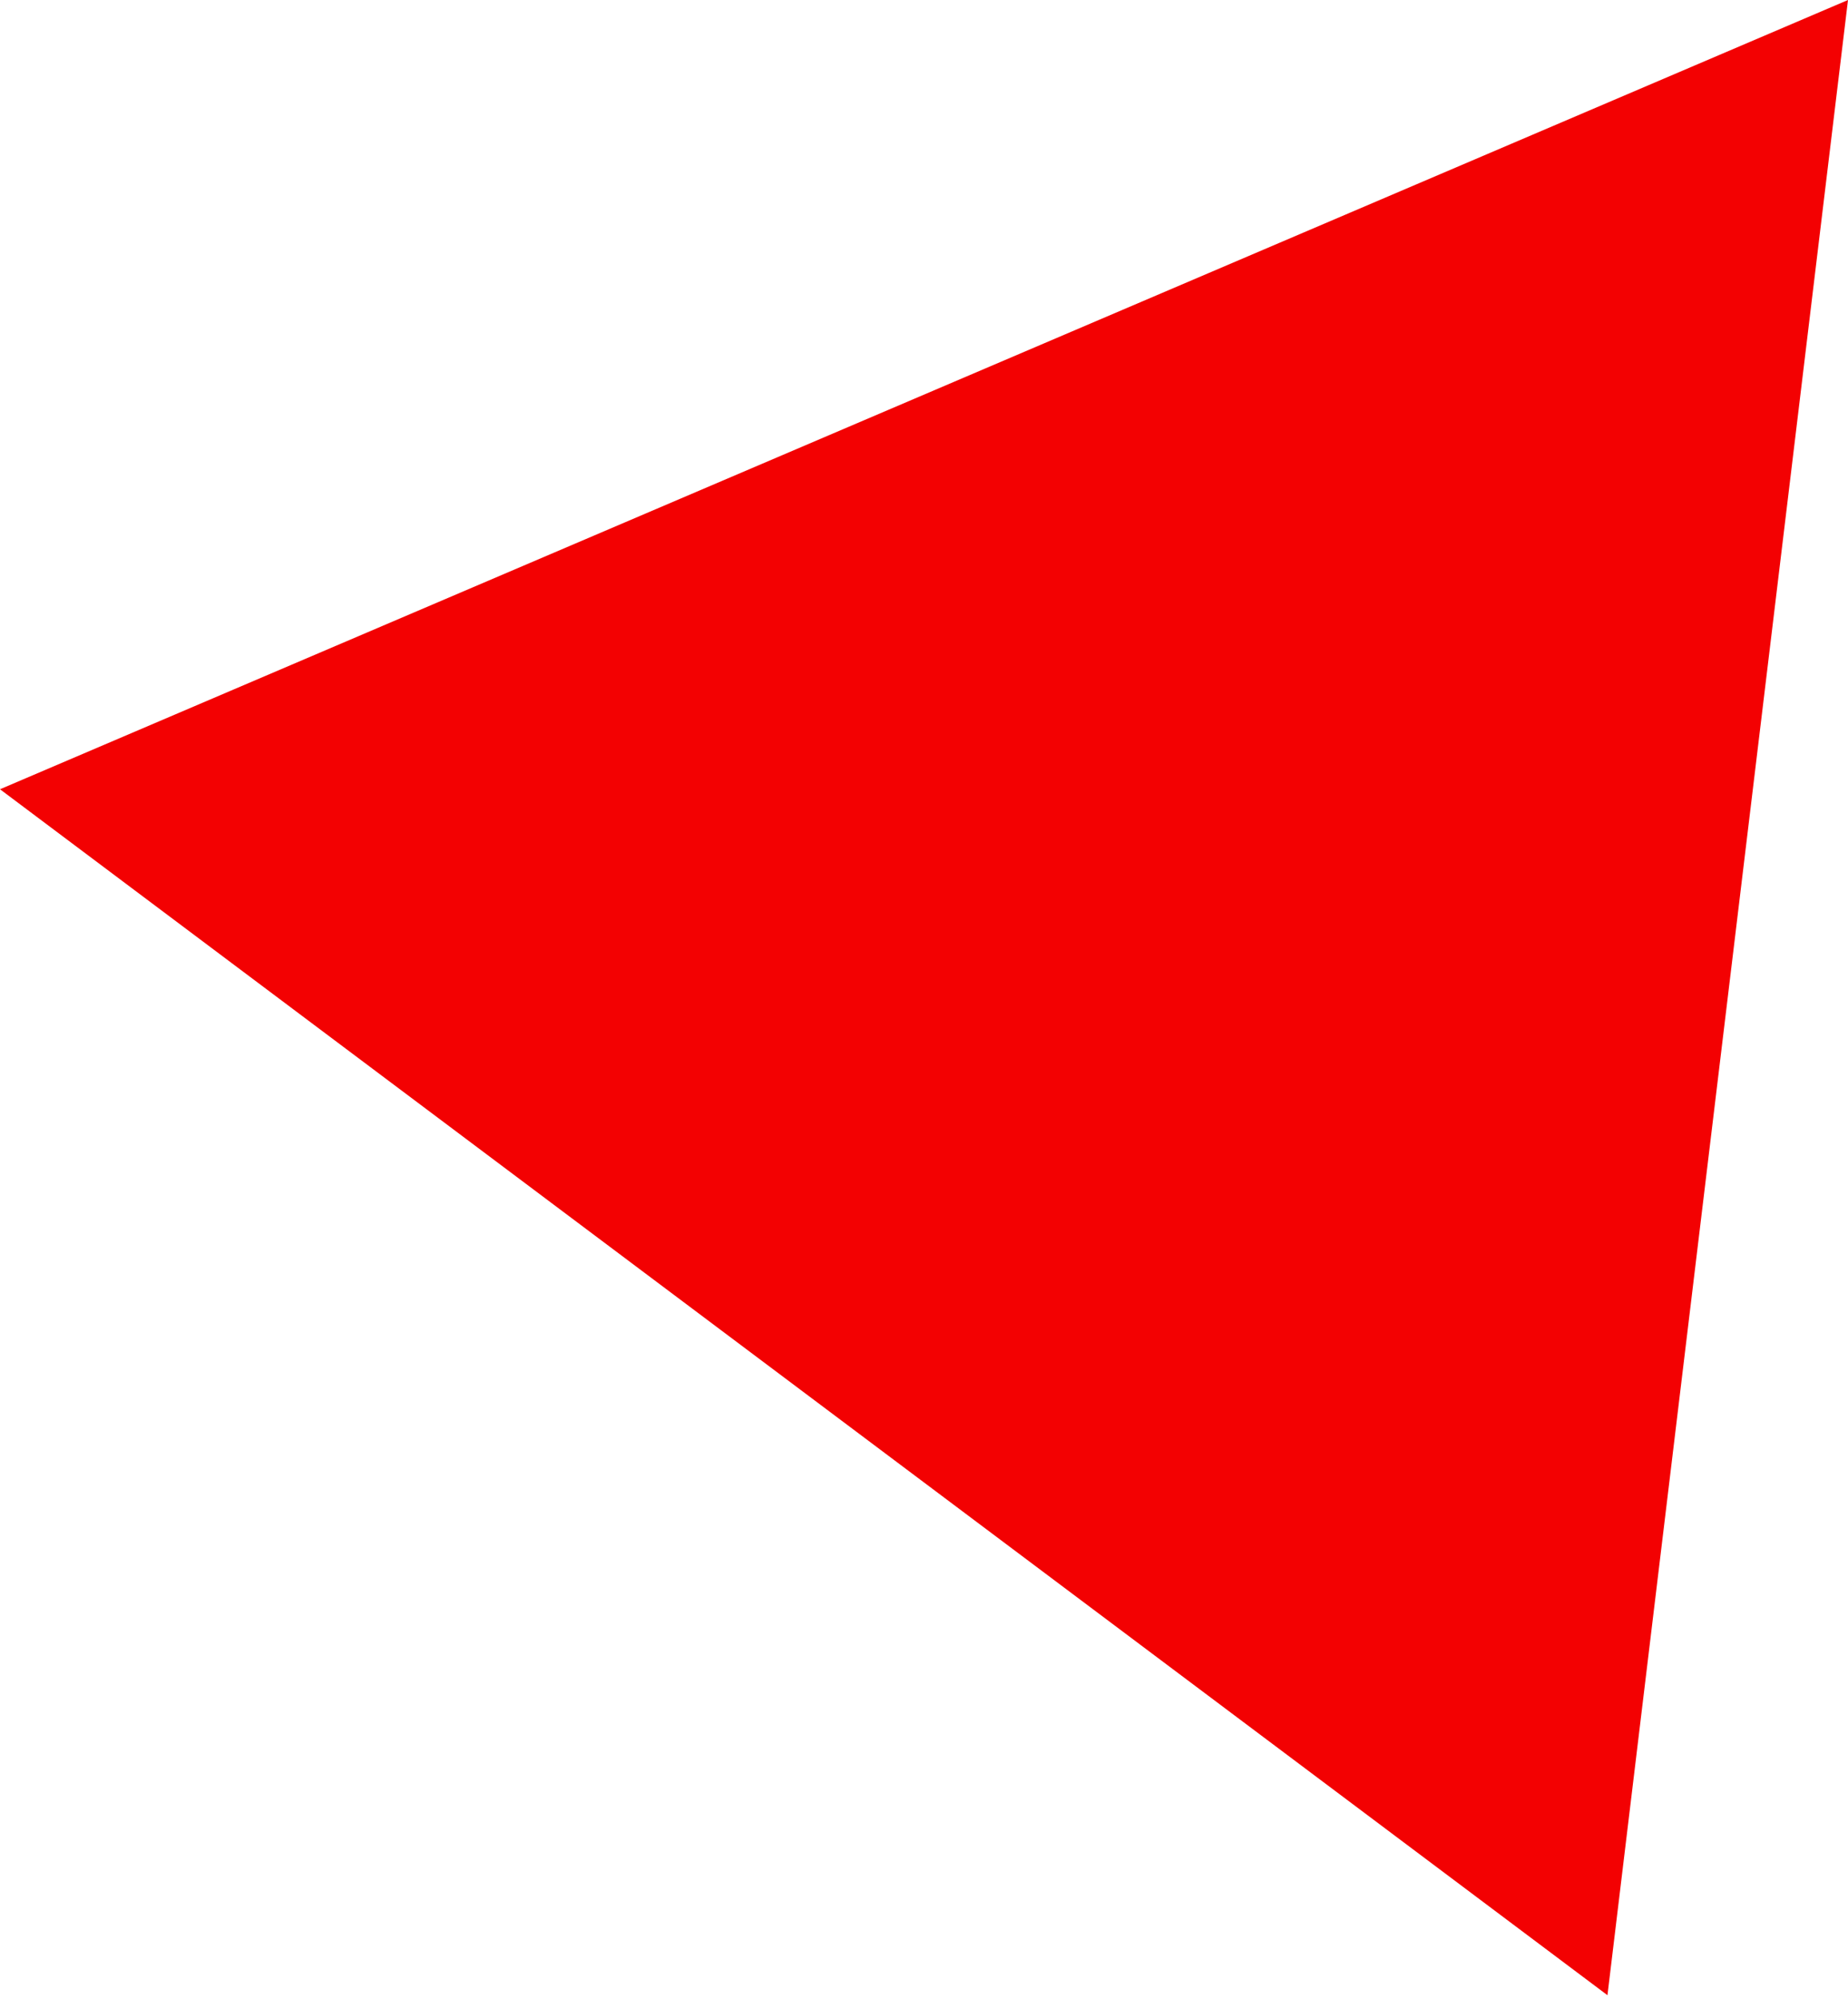 <?xml version="1.0" encoding="UTF-8"?> <svg xmlns="http://www.w3.org/2000/svg" width="135" height="146" viewBox="0 0 135 146" fill="none"> <path d="M135 4.7563e-05L-7.56048e-05 57.651L117.428 145.739L135 4.7563e-05Z" fill="#F30102"></path> </svg> 